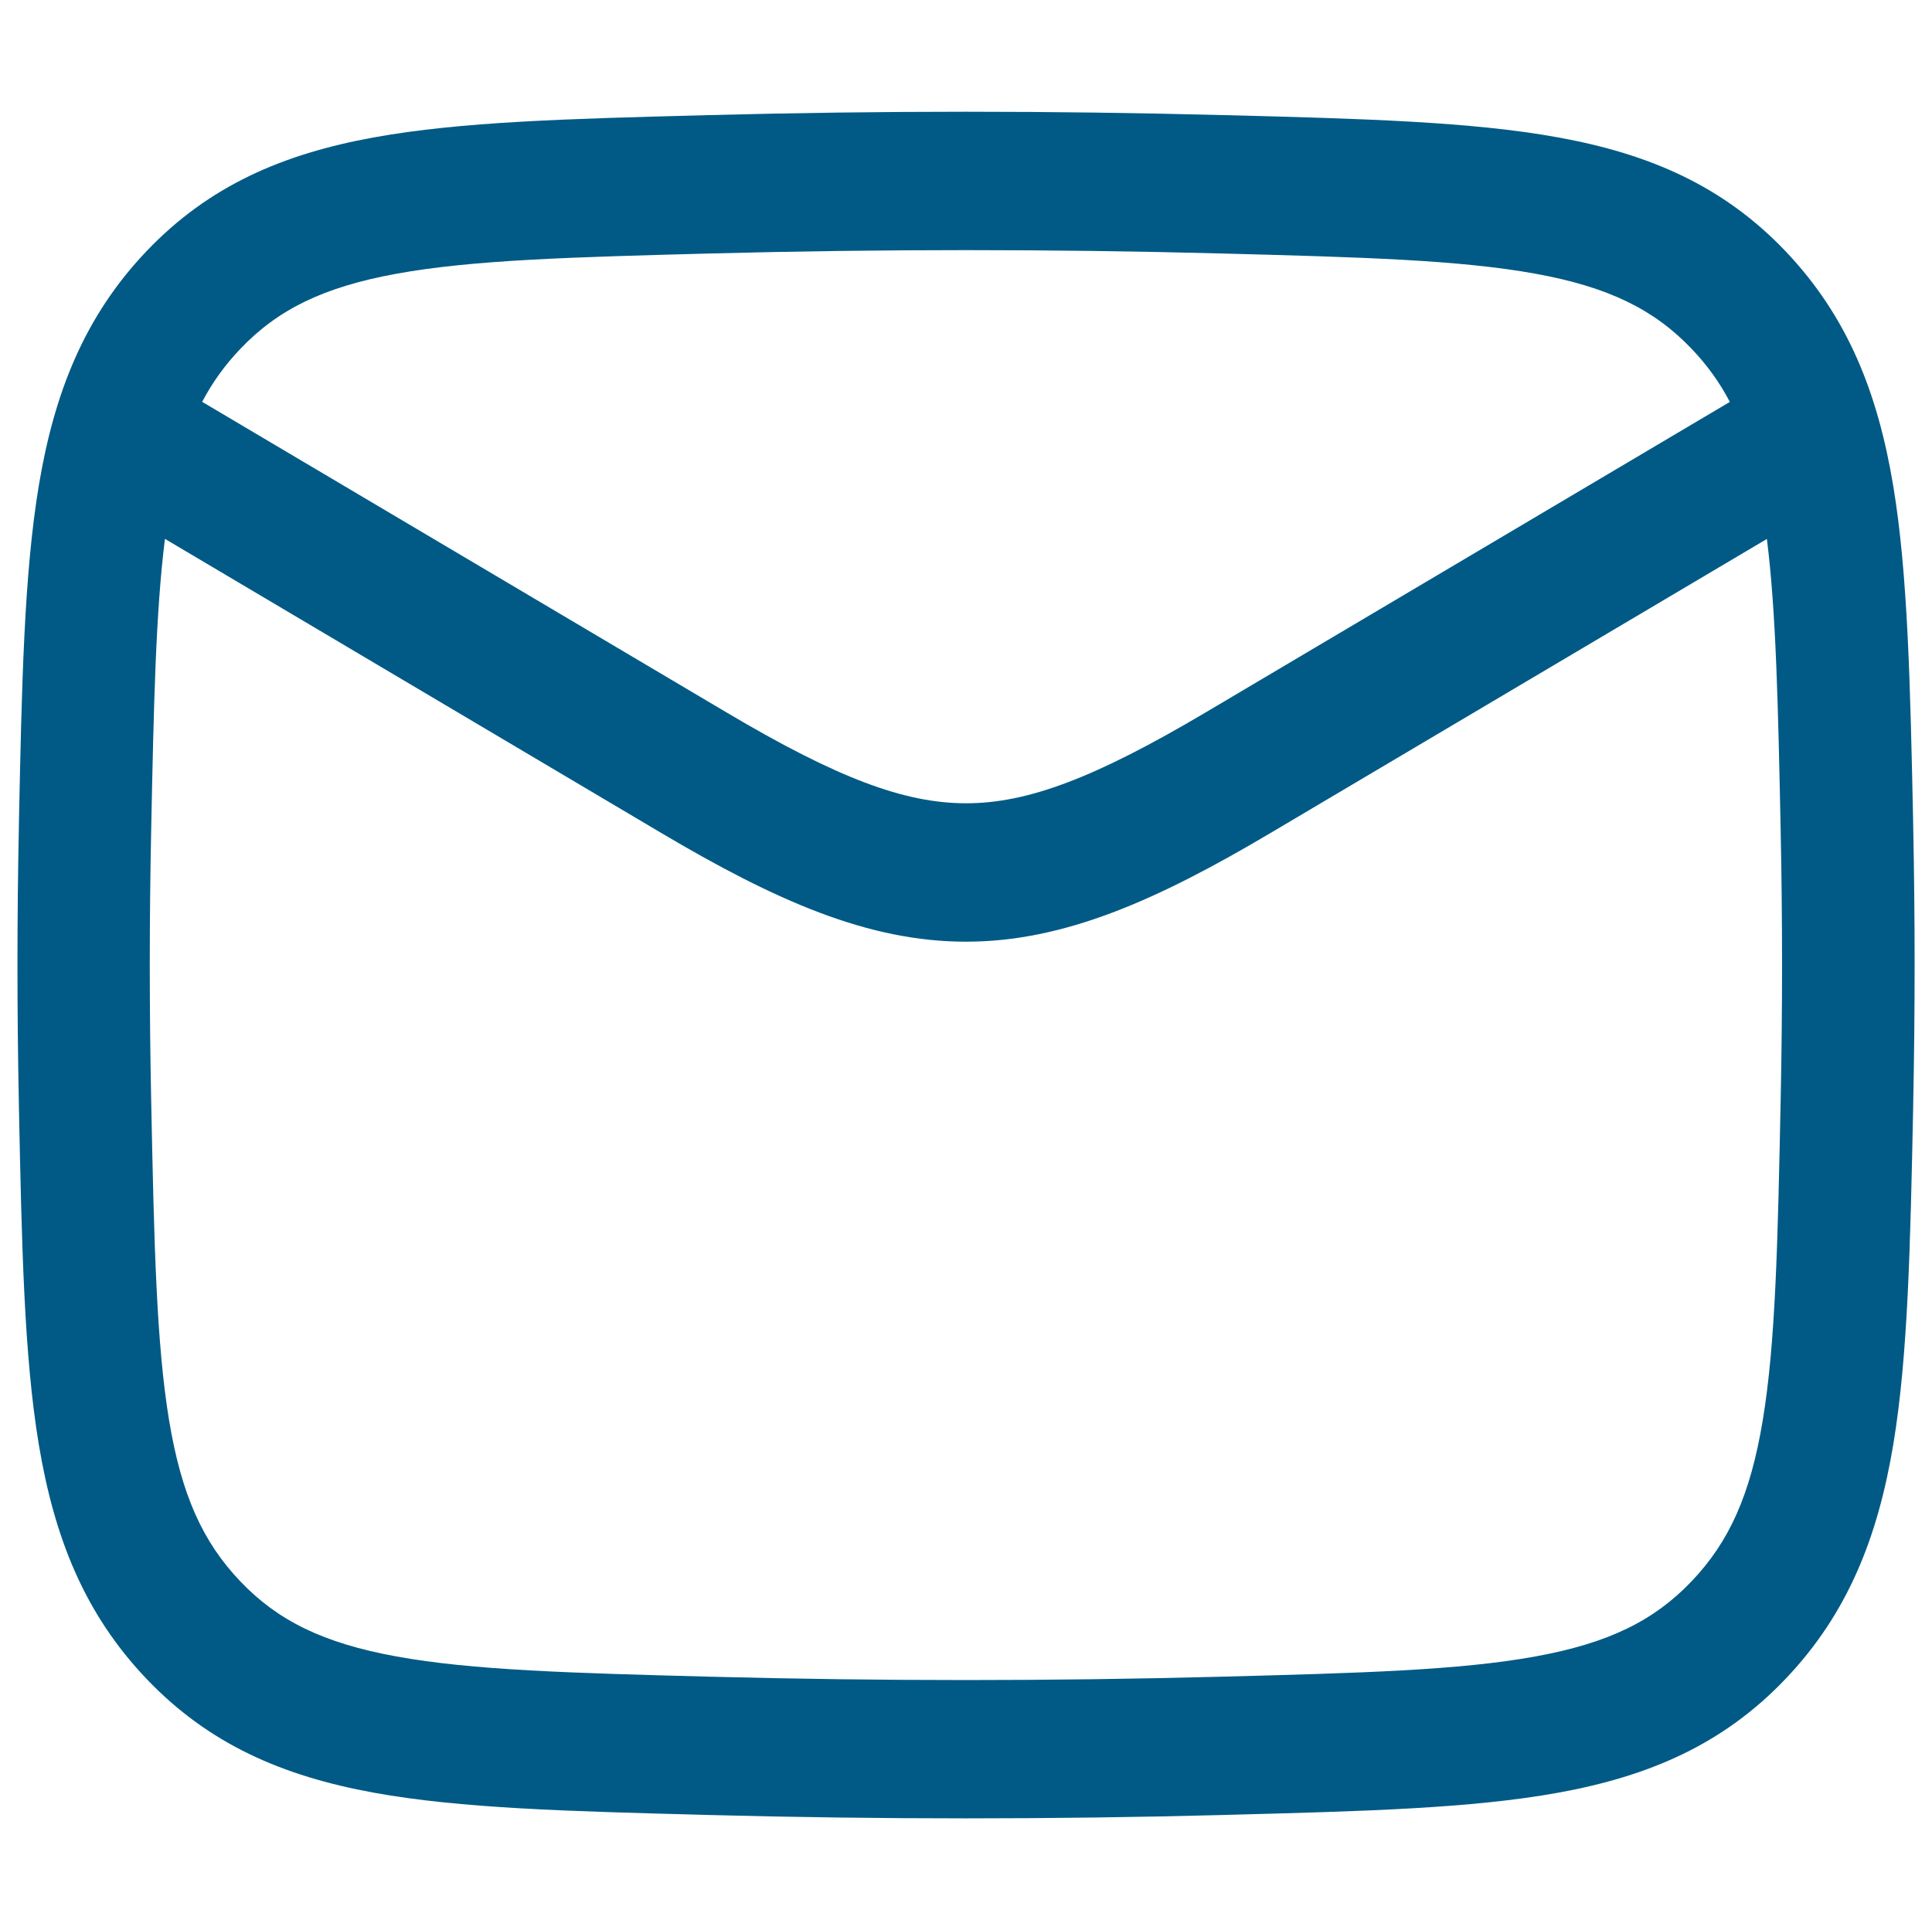 <?xml version="1.0" encoding="UTF-8" standalone="no"?>
<svg
   width="23.976"
   height="23.958"
   viewBox="0 0 23.976 23.958"
   version="1.1"
   id="svg1"
   xmlns="http://www.w3.org/2000/svg"
   xmlns:svg="http://www.w3.org/2000/svg">
  <defs
     id="defs1" />
  <path
     fill-rule="evenodd"
     clip-rule="evenodd"
     d="m 8.832,3.146 c 2.111,-0.055 4.201,-0.055 6.312,0 1.748,0.046 2.97,0.08 3.913,0.252 0.906,0.165 1.471,0.444 1.936,0.932 0.19,0.199 0.346,0.413 0.474,0.659 l -6.503,3.853 c -1.375,0.814 -2.209,1.129 -2.975,1.129 -0.767,0 -1.601,-0.314 -2.975,-1.129 L 2.509,4.988 C 2.638,4.743 2.793,4.529 2.983,4.33 3.448,3.842 4.013,3.563 4.919,3.398 5.862,3.226 7.083,3.192 8.832,3.146 Z M 2.047,6.689 C 1.933,7.596 1.908,8.743 1.876,10.308 c -0.023,1.116 -0.023,2.226 1.09e-5,3.343 0.036,1.781 0.064,3.022 0.223,3.983 0.153,0.92 0.415,1.504 0.883,1.995 0.465,0.488 1.03,0.767 1.936,0.932 0.943,0.172 2.165,0.206 3.913,0.252 2.111,0.055 4.201,0.055 6.312,0 1.748,-0.046 2.97,-0.08 3.913,-0.252 0.906,-0.165 1.471,-0.444 1.936,-0.932 0.468,-0.491 0.73,-1.074 0.883,-1.995 0.16,-0.961 0.187,-2.202 0.223,-3.983 0.023,-1.116 0.023,-2.226 0,-3.343 -0.032,-1.564 -0.057,-2.711 -0.171,-3.618 l -6.155,3.647 c -1.416,0.839 -2.567,1.352 -3.785,1.352 -1.218,0 -2.369,-0.513 -3.785,-1.352 z M 15.185,1.429 c -2.139,-0.056 -4.256,-0.056 -6.395,-1.15e-5 l -0.064,0.002 C 7.057,1.474 5.714,1.51 4.637,1.706 3.51,1.911 2.593,2.305 1.819,3.117 1.049,3.926 0.674,4.871 0.481,6.031 0.298,7.135 0.27,8.506 0.235,10.204 v 1.14e-4 l -0.001,0.067 c -0.023,1.141 -0.023,2.275 1.096e-5,3.416 l 0.001,0.067 c 0.035,1.698 0.063,3.069 0.246,4.173 0.193,1.16 0.567,2.104 1.338,2.913 0.774,0.812 1.69,1.206 2.818,1.412 1.077,0.196 2.42,0.231 4.09,0.275 l 0.064,0.002 c 2.139,0.056 4.256,0.056 6.395,0 l 0.064,-0.002 c 1.67,-0.044 3.013,-0.079 4.09,-0.275 1.127,-0.205 2.044,-0.599 2.818,-1.412 0.771,-0.809 1.145,-1.754 1.338,-2.913 0.183,-1.104 0.211,-2.475 0.246,-4.173 l 0.001,-0.067 c 0.023,-1.141 0.023,-2.275 0,-3.416 l -0.001,-0.067 C 23.706,8.506 23.678,7.135 23.495,6.031 23.302,4.871 22.927,3.926 22.157,3.117 21.383,2.305 20.466,1.911 19.339,1.706 18.262,1.51 16.919,1.474 15.249,1.43 Z"
     fill="#161616"
     id="path1"
     style="fill:#005a85;fill-opacity:1;stroke-width:1.12" />
</svg>
